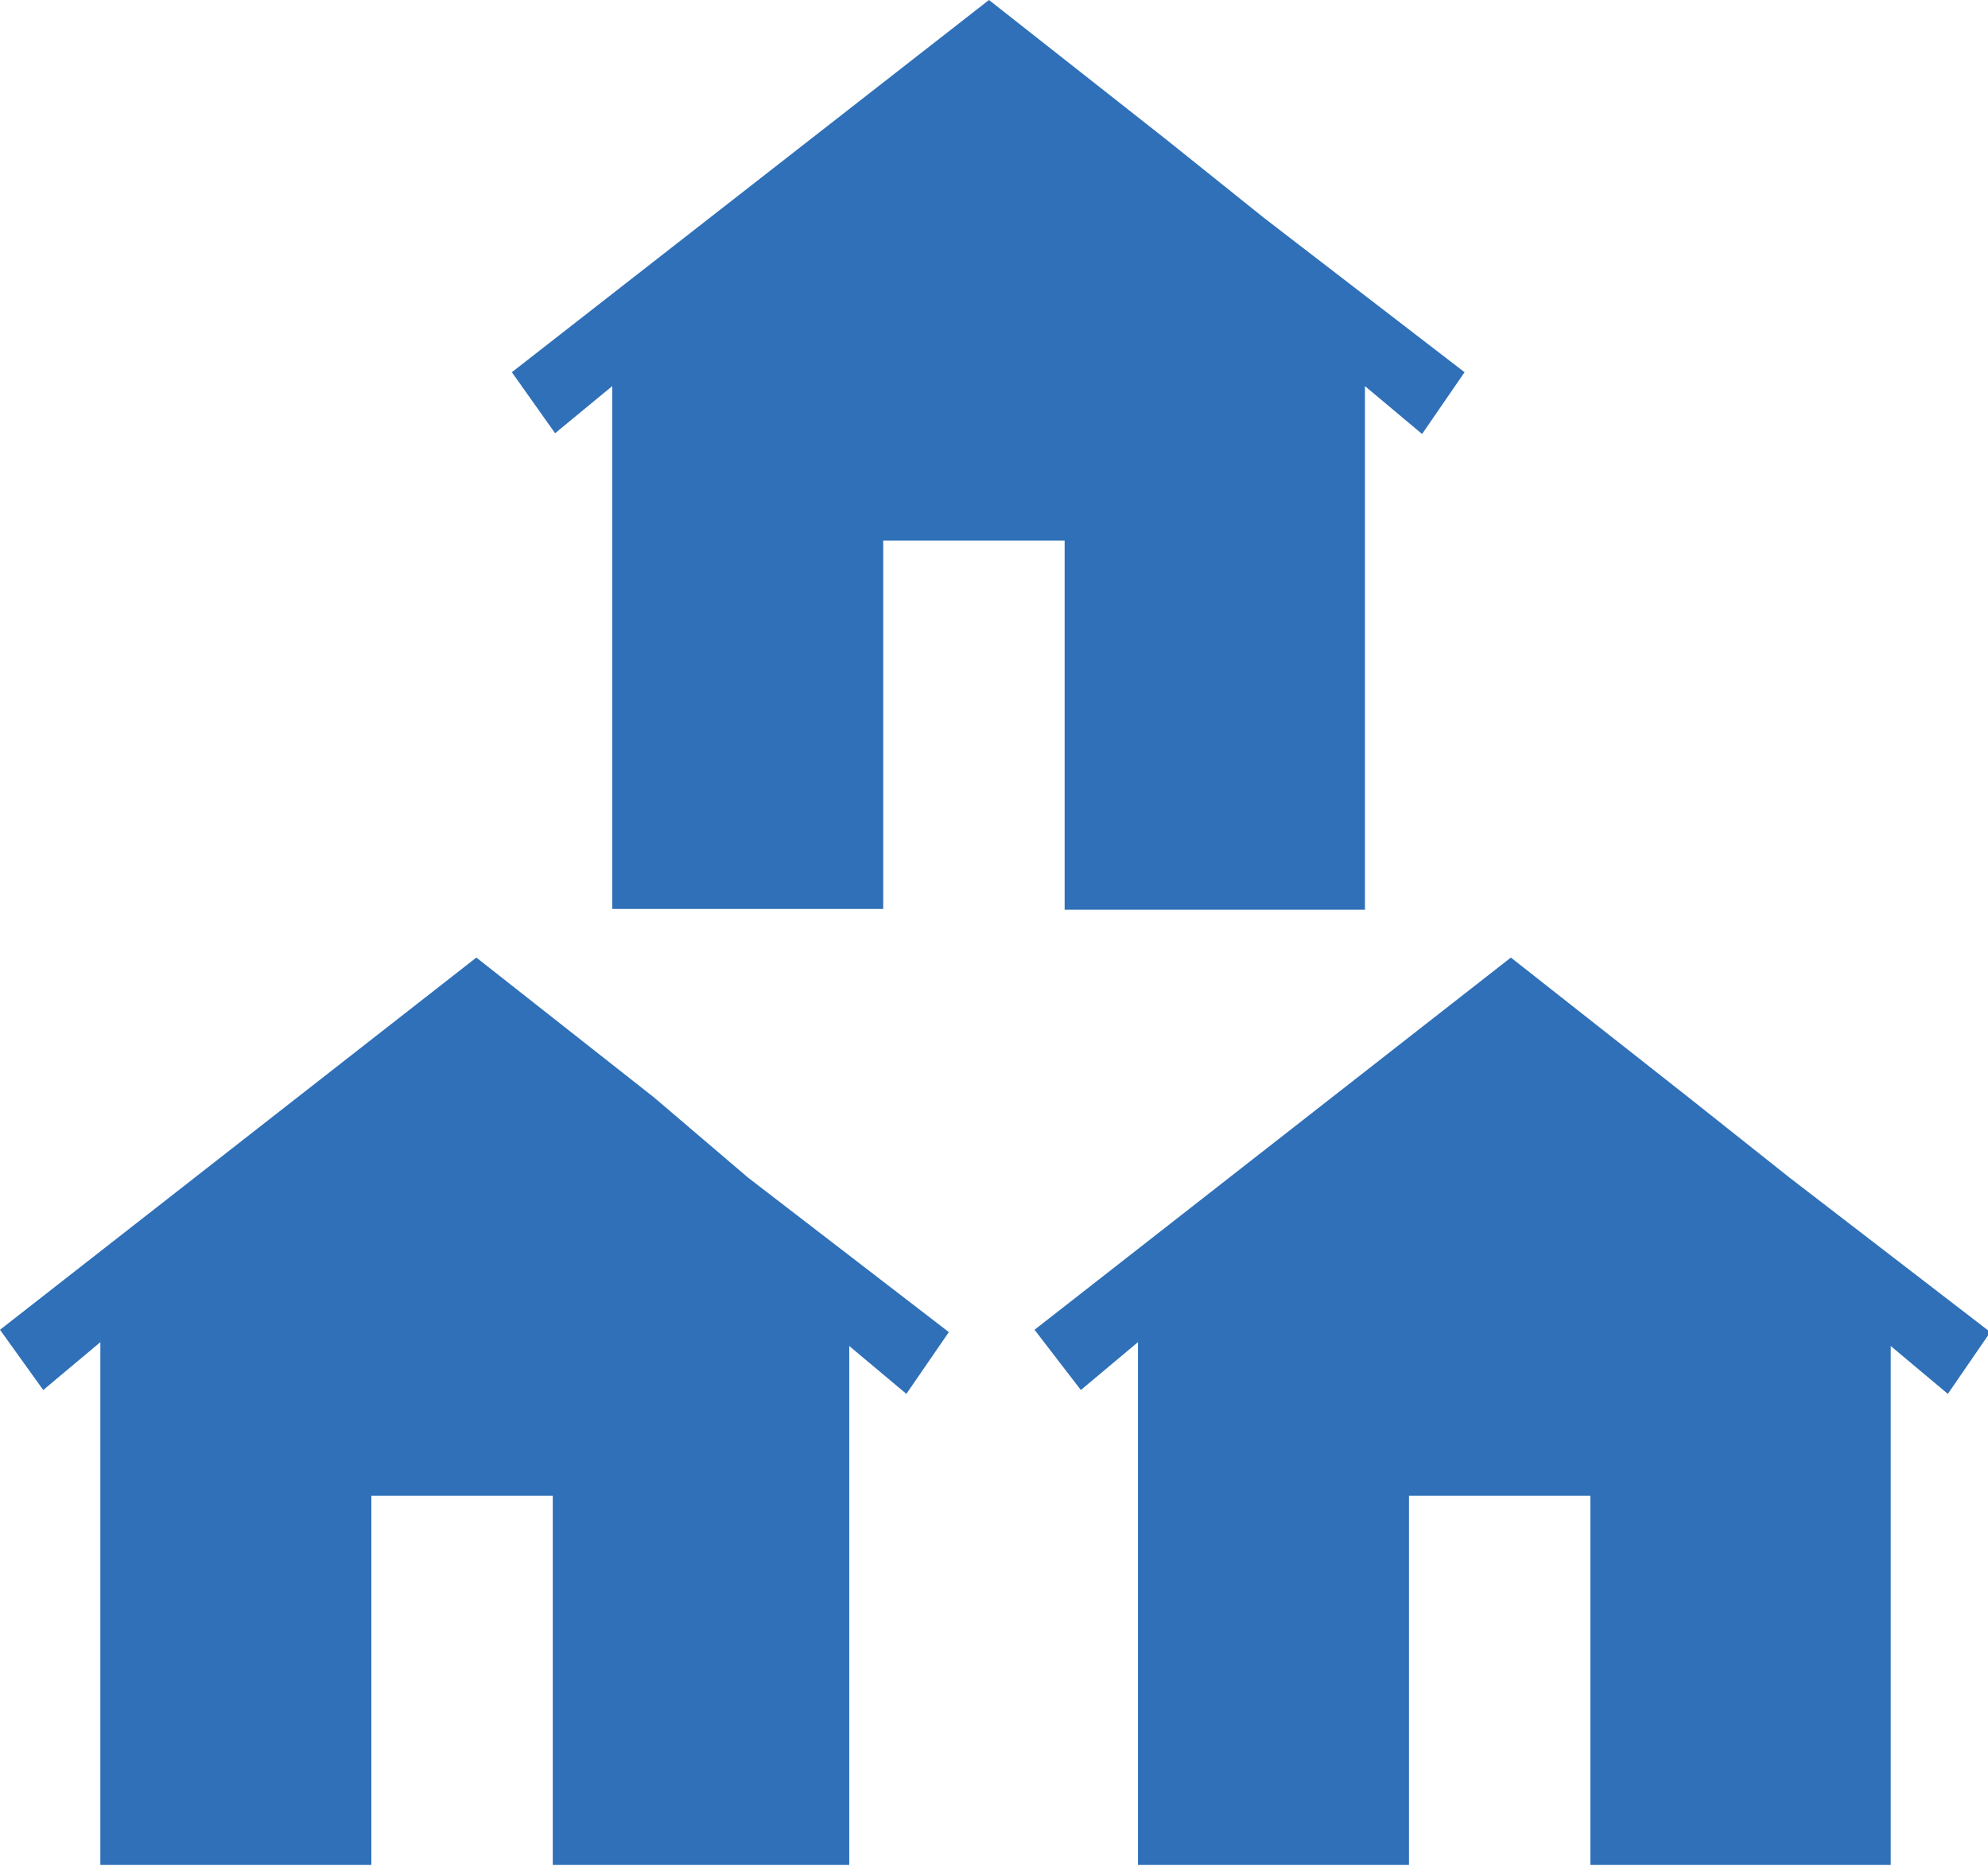 <svg xmlns="http://www.w3.org/2000/svg" viewBox="0 0 25.75 24.16"><defs><style>.cls-1{fill:#2f70b8;}</style></defs><title>icon-camp</title><g id="Layer_2" data-name="Layer 2"><g id="Layer_1-2" data-name="Layer 1"><path class="cls-1" d="M8.47,14.21,6.17,12.4,0,17.22.56,18l.74-.62v6.77H4.81V19.37H7.16v4.78H11V17.43l.74.62.55-.8-2.6-2Z"/><path class="cls-1" d="M21.87,14.21l-2.3-1.81L13.4,17.22,14,18l.74-.62v6.77h3.51V19.37h2.35v4.78h3.89V17.43l.74.62.55-.8-2.6-2Z"/><path class="cls-1" d="M15.11,1.81,12.81,0,6.63,4.82l.56.79L7.93,5v6.77h3.51V7h2.35v4.78h3.89V5l.74.62.55-.8-2.6-2Z"/></g></g></svg>